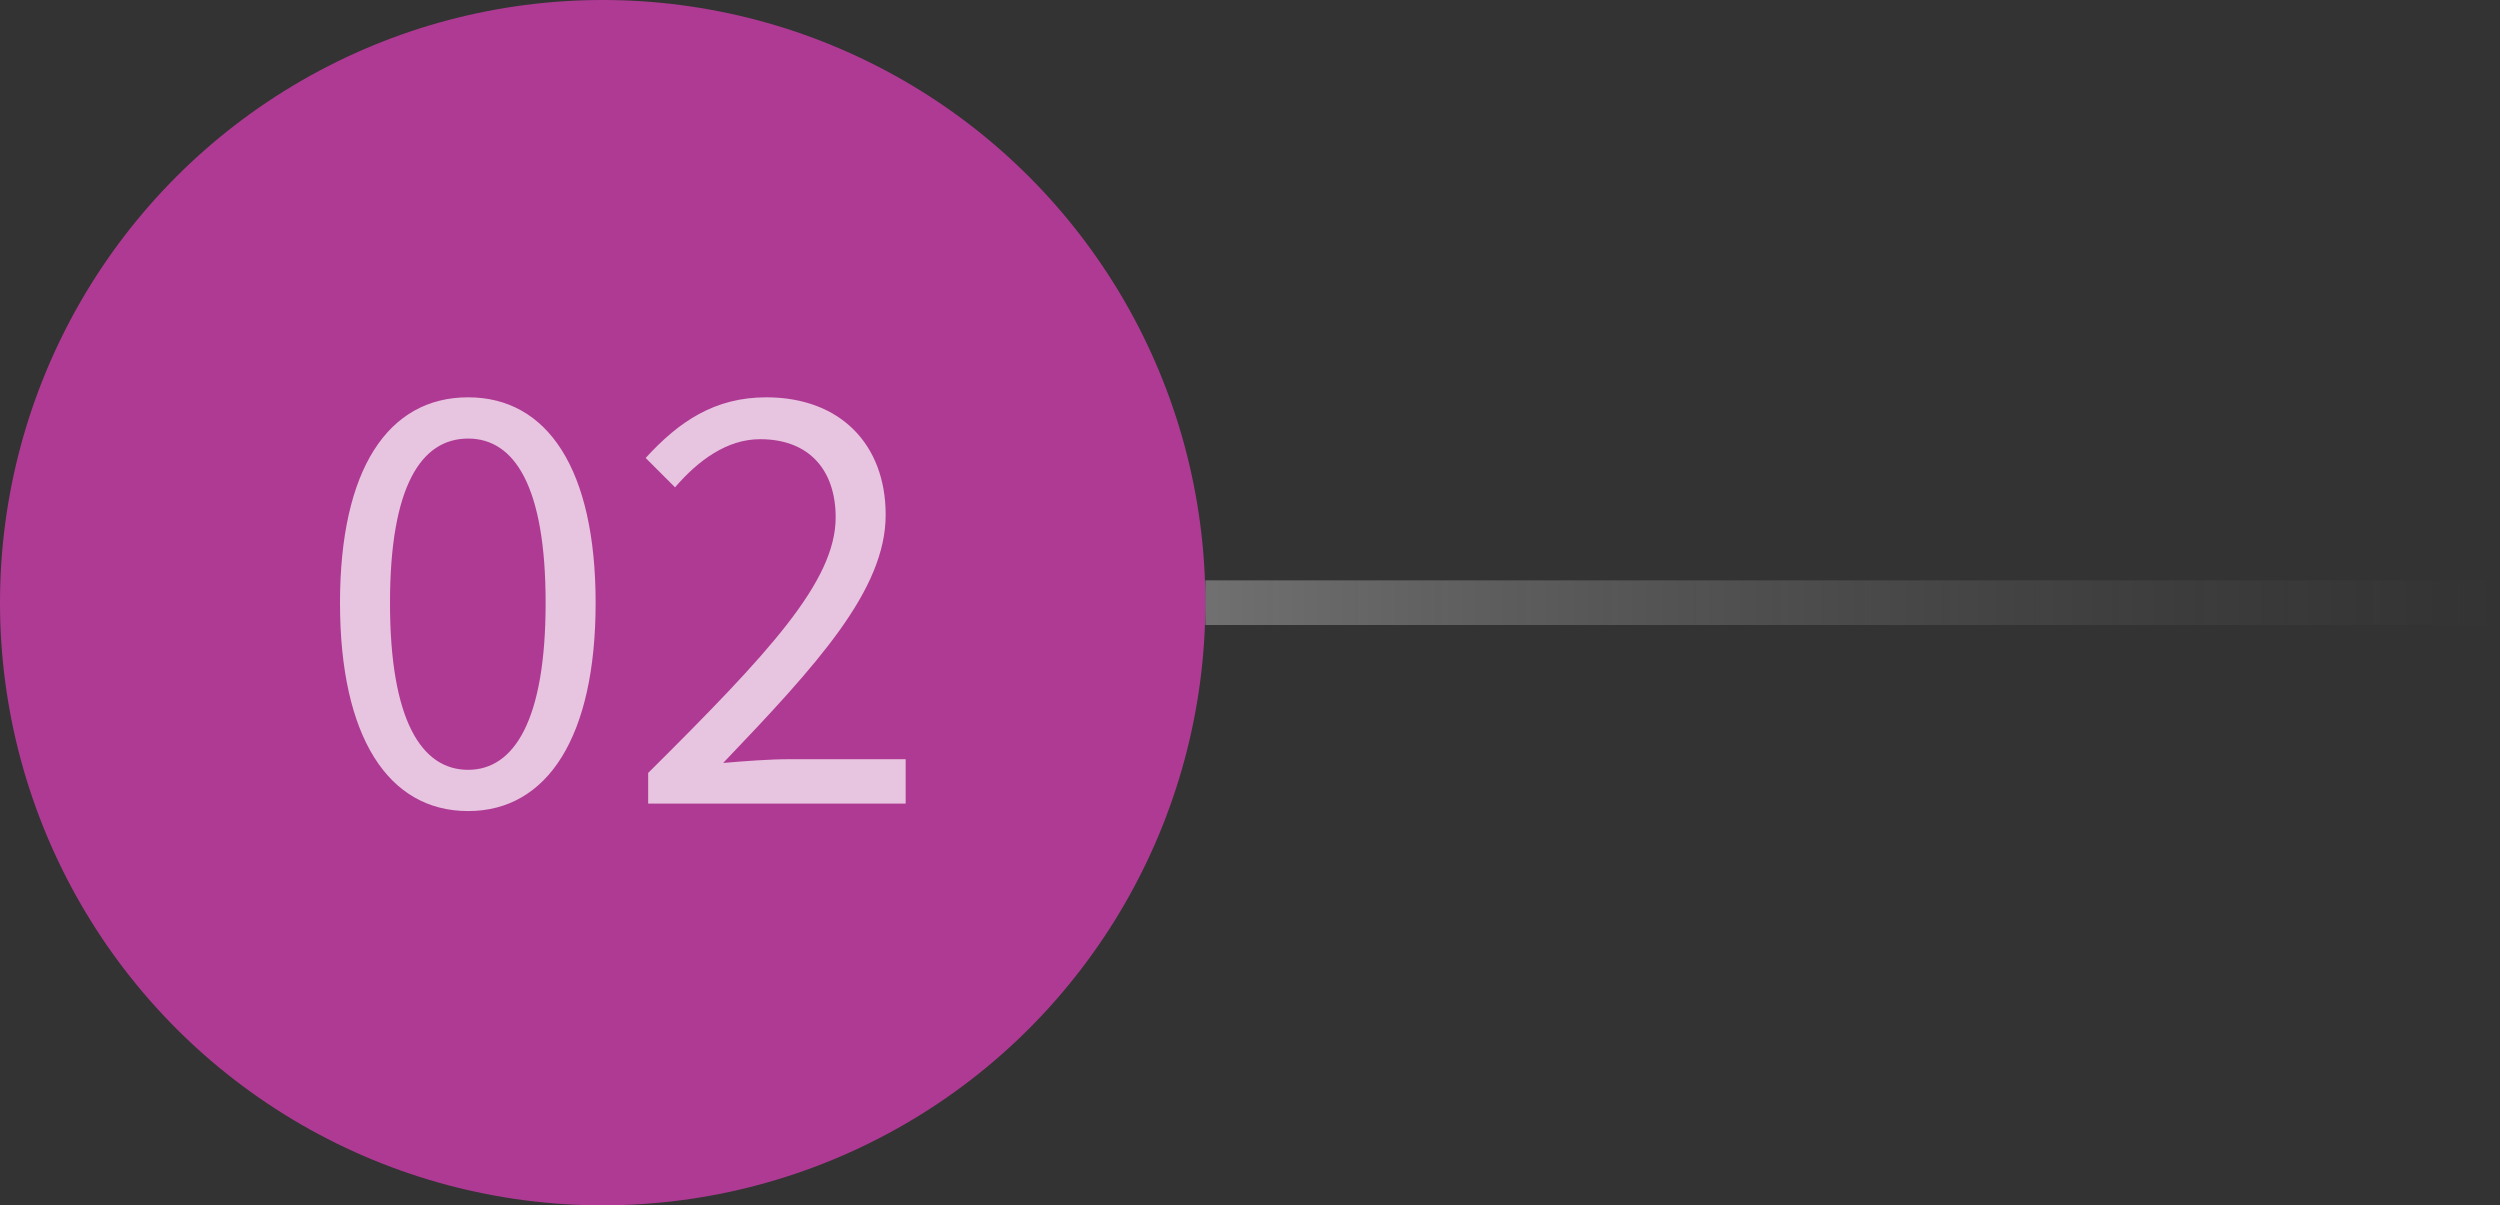 <svg width="56" height="27" viewBox="0 0 56 27" fill="none" xmlns="http://www.w3.org/2000/svg">
<rect x="0" y="0" width="56" height="27" fill="#333333" stroke="none"/>
<circle cx="13.5" cy="13.5" r="13.5" fill="#AF3A94"/>
<path opacity="0.7" d="M10.486 18.168C8.694 18.168 7.616 16.502 7.616 13.506C7.616 10.51 8.694 8.9 10.486 8.9C12.264 8.9 13.342 10.51 13.342 13.506C13.342 16.502 12.264 18.168 10.486 18.168ZM10.486 17.244C11.522 17.244 12.222 16.124 12.222 13.506C12.222 10.888 11.522 9.824 10.486 9.824C9.436 9.824 8.736 10.888 8.736 13.506C8.736 16.124 9.436 17.244 10.486 17.244ZM14.519 18V17.314C17.207 14.64 18.719 13.03 18.719 11.588C18.719 10.566 18.159 9.838 17.025 9.838C16.283 9.838 15.639 10.314 15.121 10.916L14.463 10.258C15.205 9.446 16.003 8.9 17.165 8.9C18.817 8.9 19.839 9.95 19.839 11.532C19.839 13.212 18.313 14.878 16.199 17.09C16.689 17.048 17.235 17.006 17.697 17.006H20.287V18H14.519Z" fill="white"/>
<line opacity="0.3" x1="27" y1="13.5" x2="56" y2="13.5" stroke="url(#paint0_linear_1166_1046)"/>
<defs>
<linearGradient id="paint0_linear_1166_1046" x1="27" y1="14.5" x2="56" y2="14.5" gradientUnits="userSpaceOnUse">
<stop stop-color="white"/>
<stop offset="1" stop-color="#999999" stop-opacity="0"/>
</linearGradient>
</defs>
</svg>
